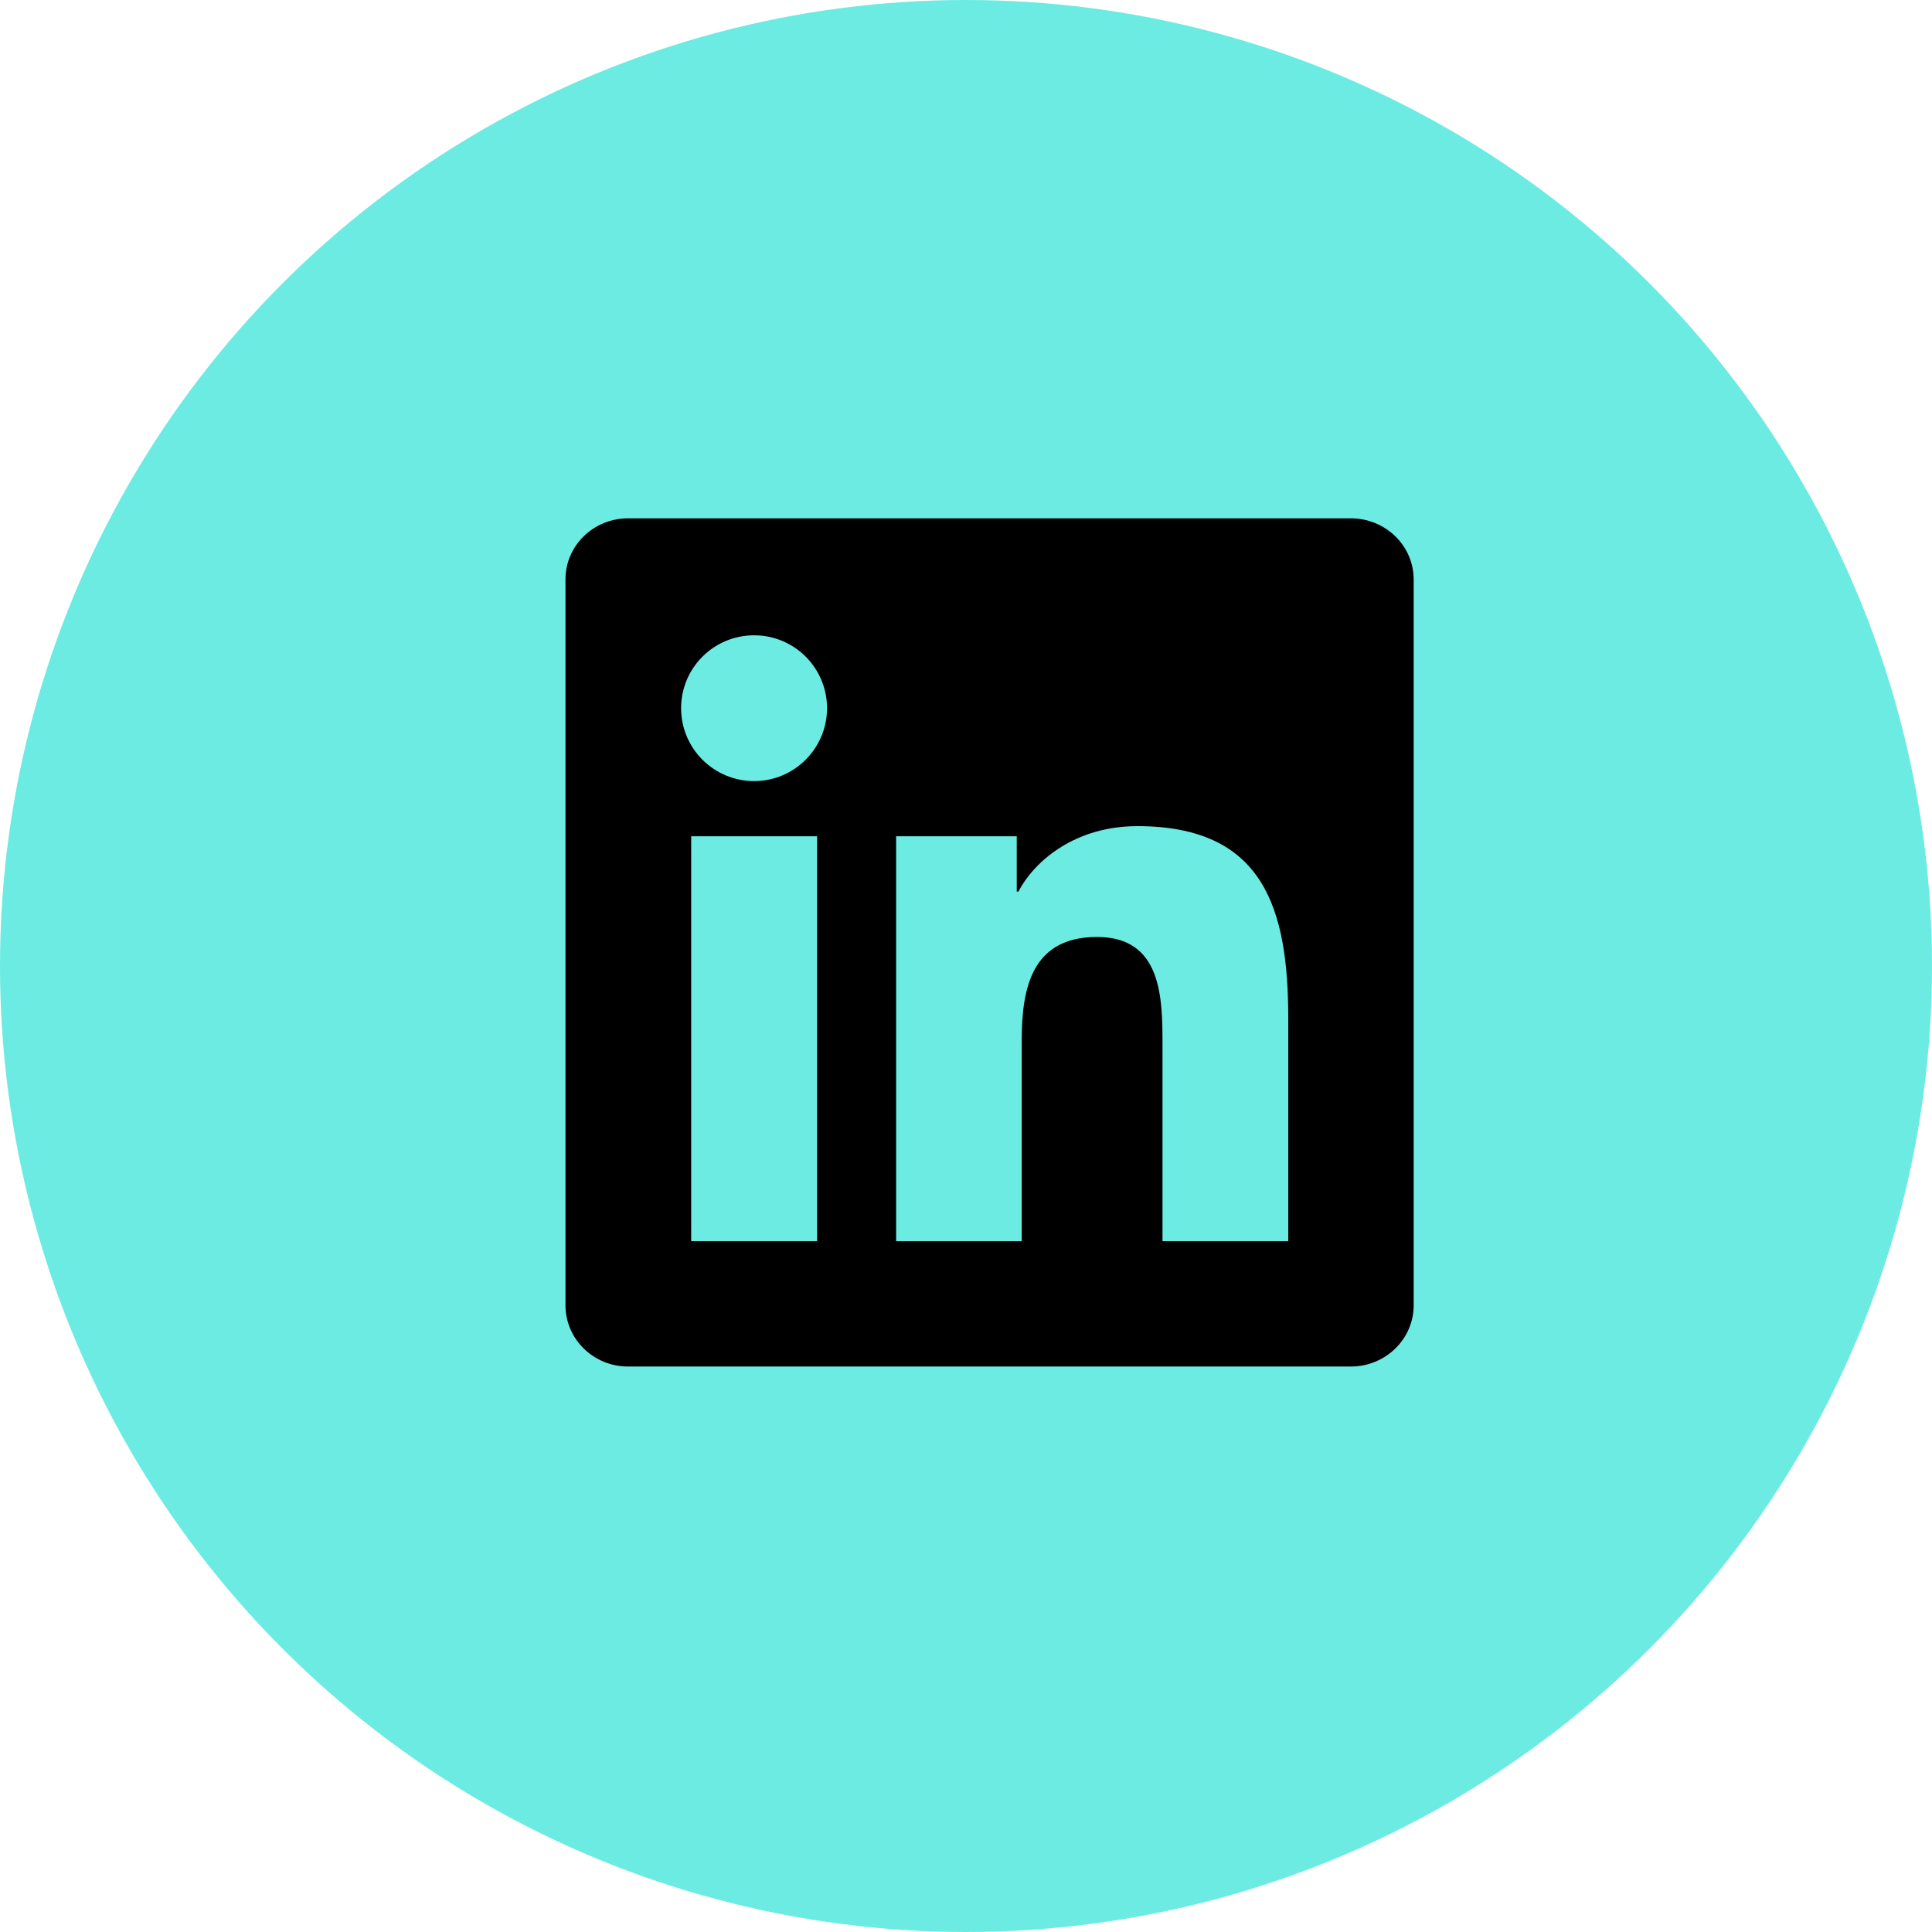 <svg width="41" height="41" viewBox="0 0 41 41" fill="none" xmlns="http://www.w3.org/2000/svg">
<circle cx="20.5" cy="20.5" r="20.5" fill="#6CEBE3"/>
<path d="M28.668 11H13.329C12.594 11 12 11.58 12 12.297V27.699C12 28.416 12.594 29 13.329 29H28.668C29.402 29 30 28.416 30 27.703V12.297C30 11.58 29.402 11 28.668 11ZM17.34 26.339H14.668V17.747H17.34V26.339ZM16.004 16.576C15.146 16.576 14.454 15.883 14.454 15.029C14.454 14.175 15.146 13.482 16.004 13.482C16.859 13.482 17.551 14.175 17.551 15.029C17.551 15.88 16.859 16.576 16.004 16.576ZM27.339 26.339H24.67V22.162C24.67 21.167 24.653 19.884 23.282 19.884C21.893 19.884 21.682 20.97 21.682 22.092V26.339H19.017V17.747H21.577V18.921H21.612C21.967 18.246 22.839 17.532 24.136 17.532C26.84 17.532 27.339 19.311 27.339 21.624V26.339V26.339Z" fill="black"/>
</svg>
